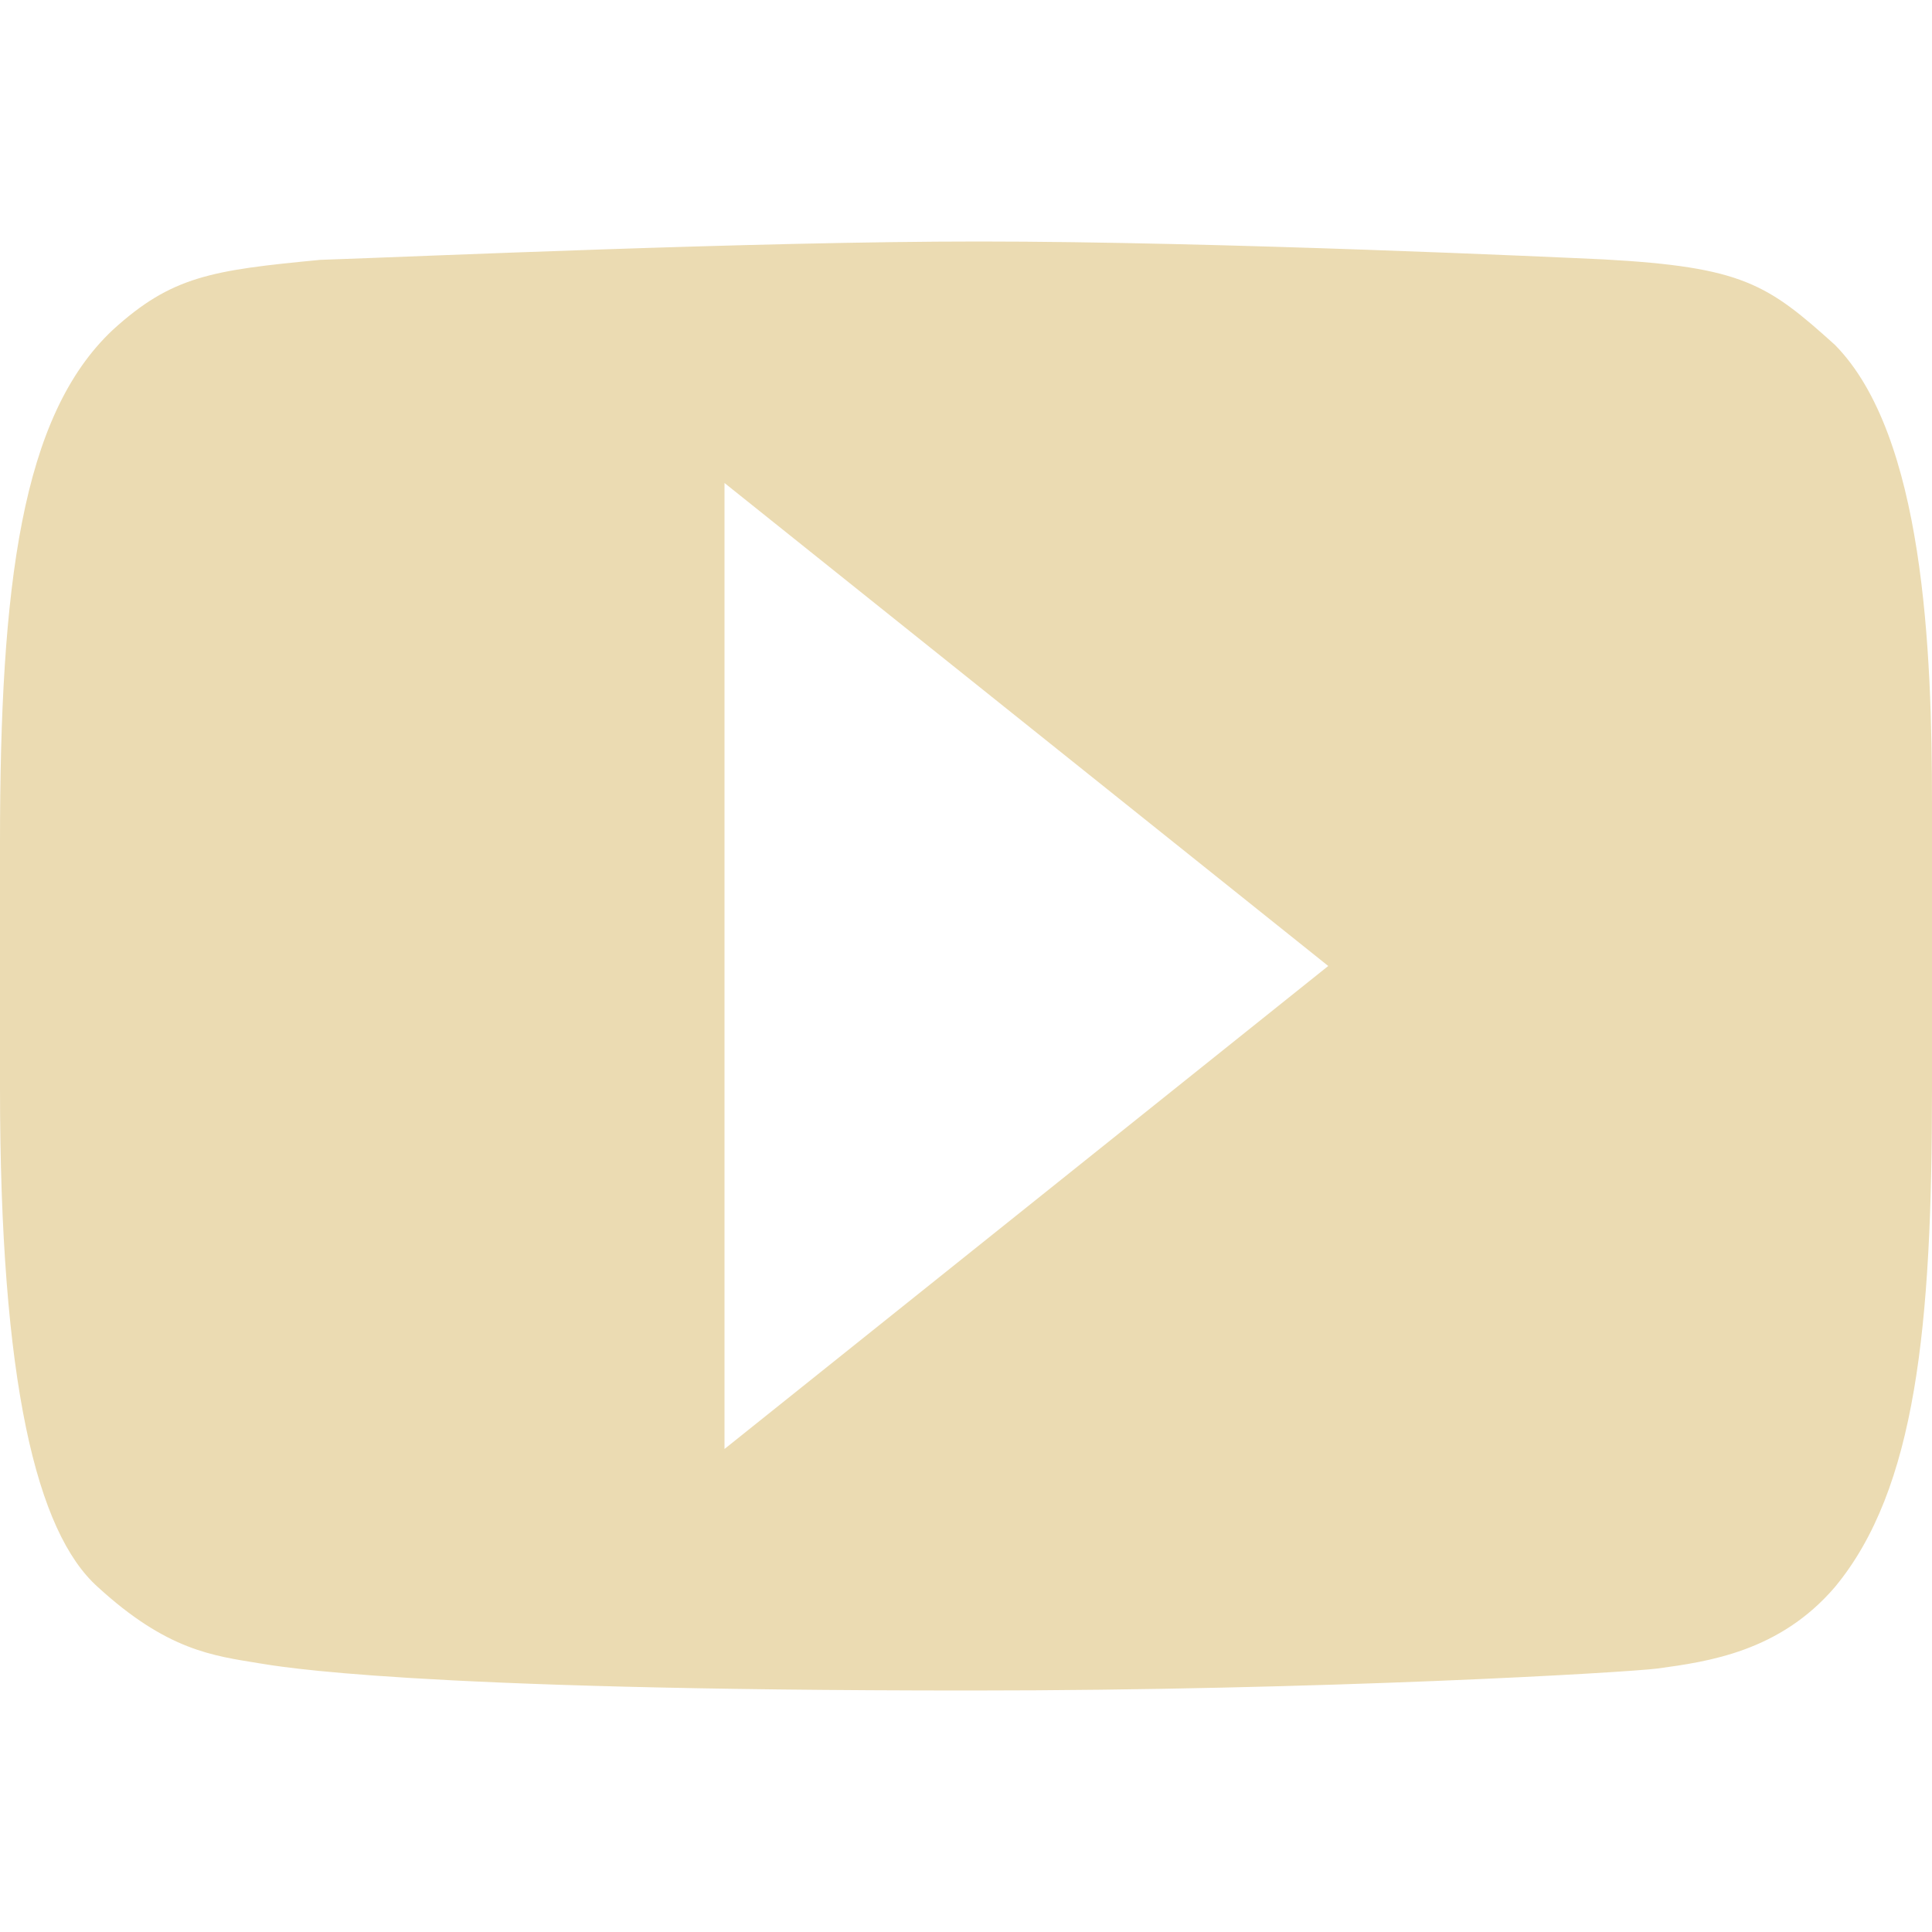 <svg xmlns="http://www.w3.org/2000/svg" width="16" height="16" version="1.1">
   <defs>
      <style id="current-color-scheme" type="text/css">
         .ColorScheme-Text {
            color: #ebdbb2;
         }

         .ColorScheme-Highlight {
            color: #458588;
         }
      </style>
   </defs>
   <path style="fill:currentColor" class="ColorScheme-Text"
      d="M 8.107,2 C 6.238,2 3.479,2.124 2.652,2.152 1.754,2.238 1.422,2.286 0.932,2.734 0.177,3.445 0,4.843 0,6.98 v 2.033 c 0,2.437 0.304,3.677 0.809,4.129 0.577,0.529 0.958,0.57 1.34,0.633 C 2.297,13.798 3.356,14 8.039,14 c 2.92,0 5.428,-0.149 5.687,-0.182 0.419,-0.057 1.012,-0.139 1.471,-0.676 C 15.868,12.331 16,10.981 16,9.025 V 6.658 C 16,5.393 15.935,3.607 15.197,2.857 14.637,2.352 14.433,2.211 13.277,2.148 12.951,2.133 10.1,2 8.107,2 Z M 6,4 11,8 6,12 Z" />
</svg>